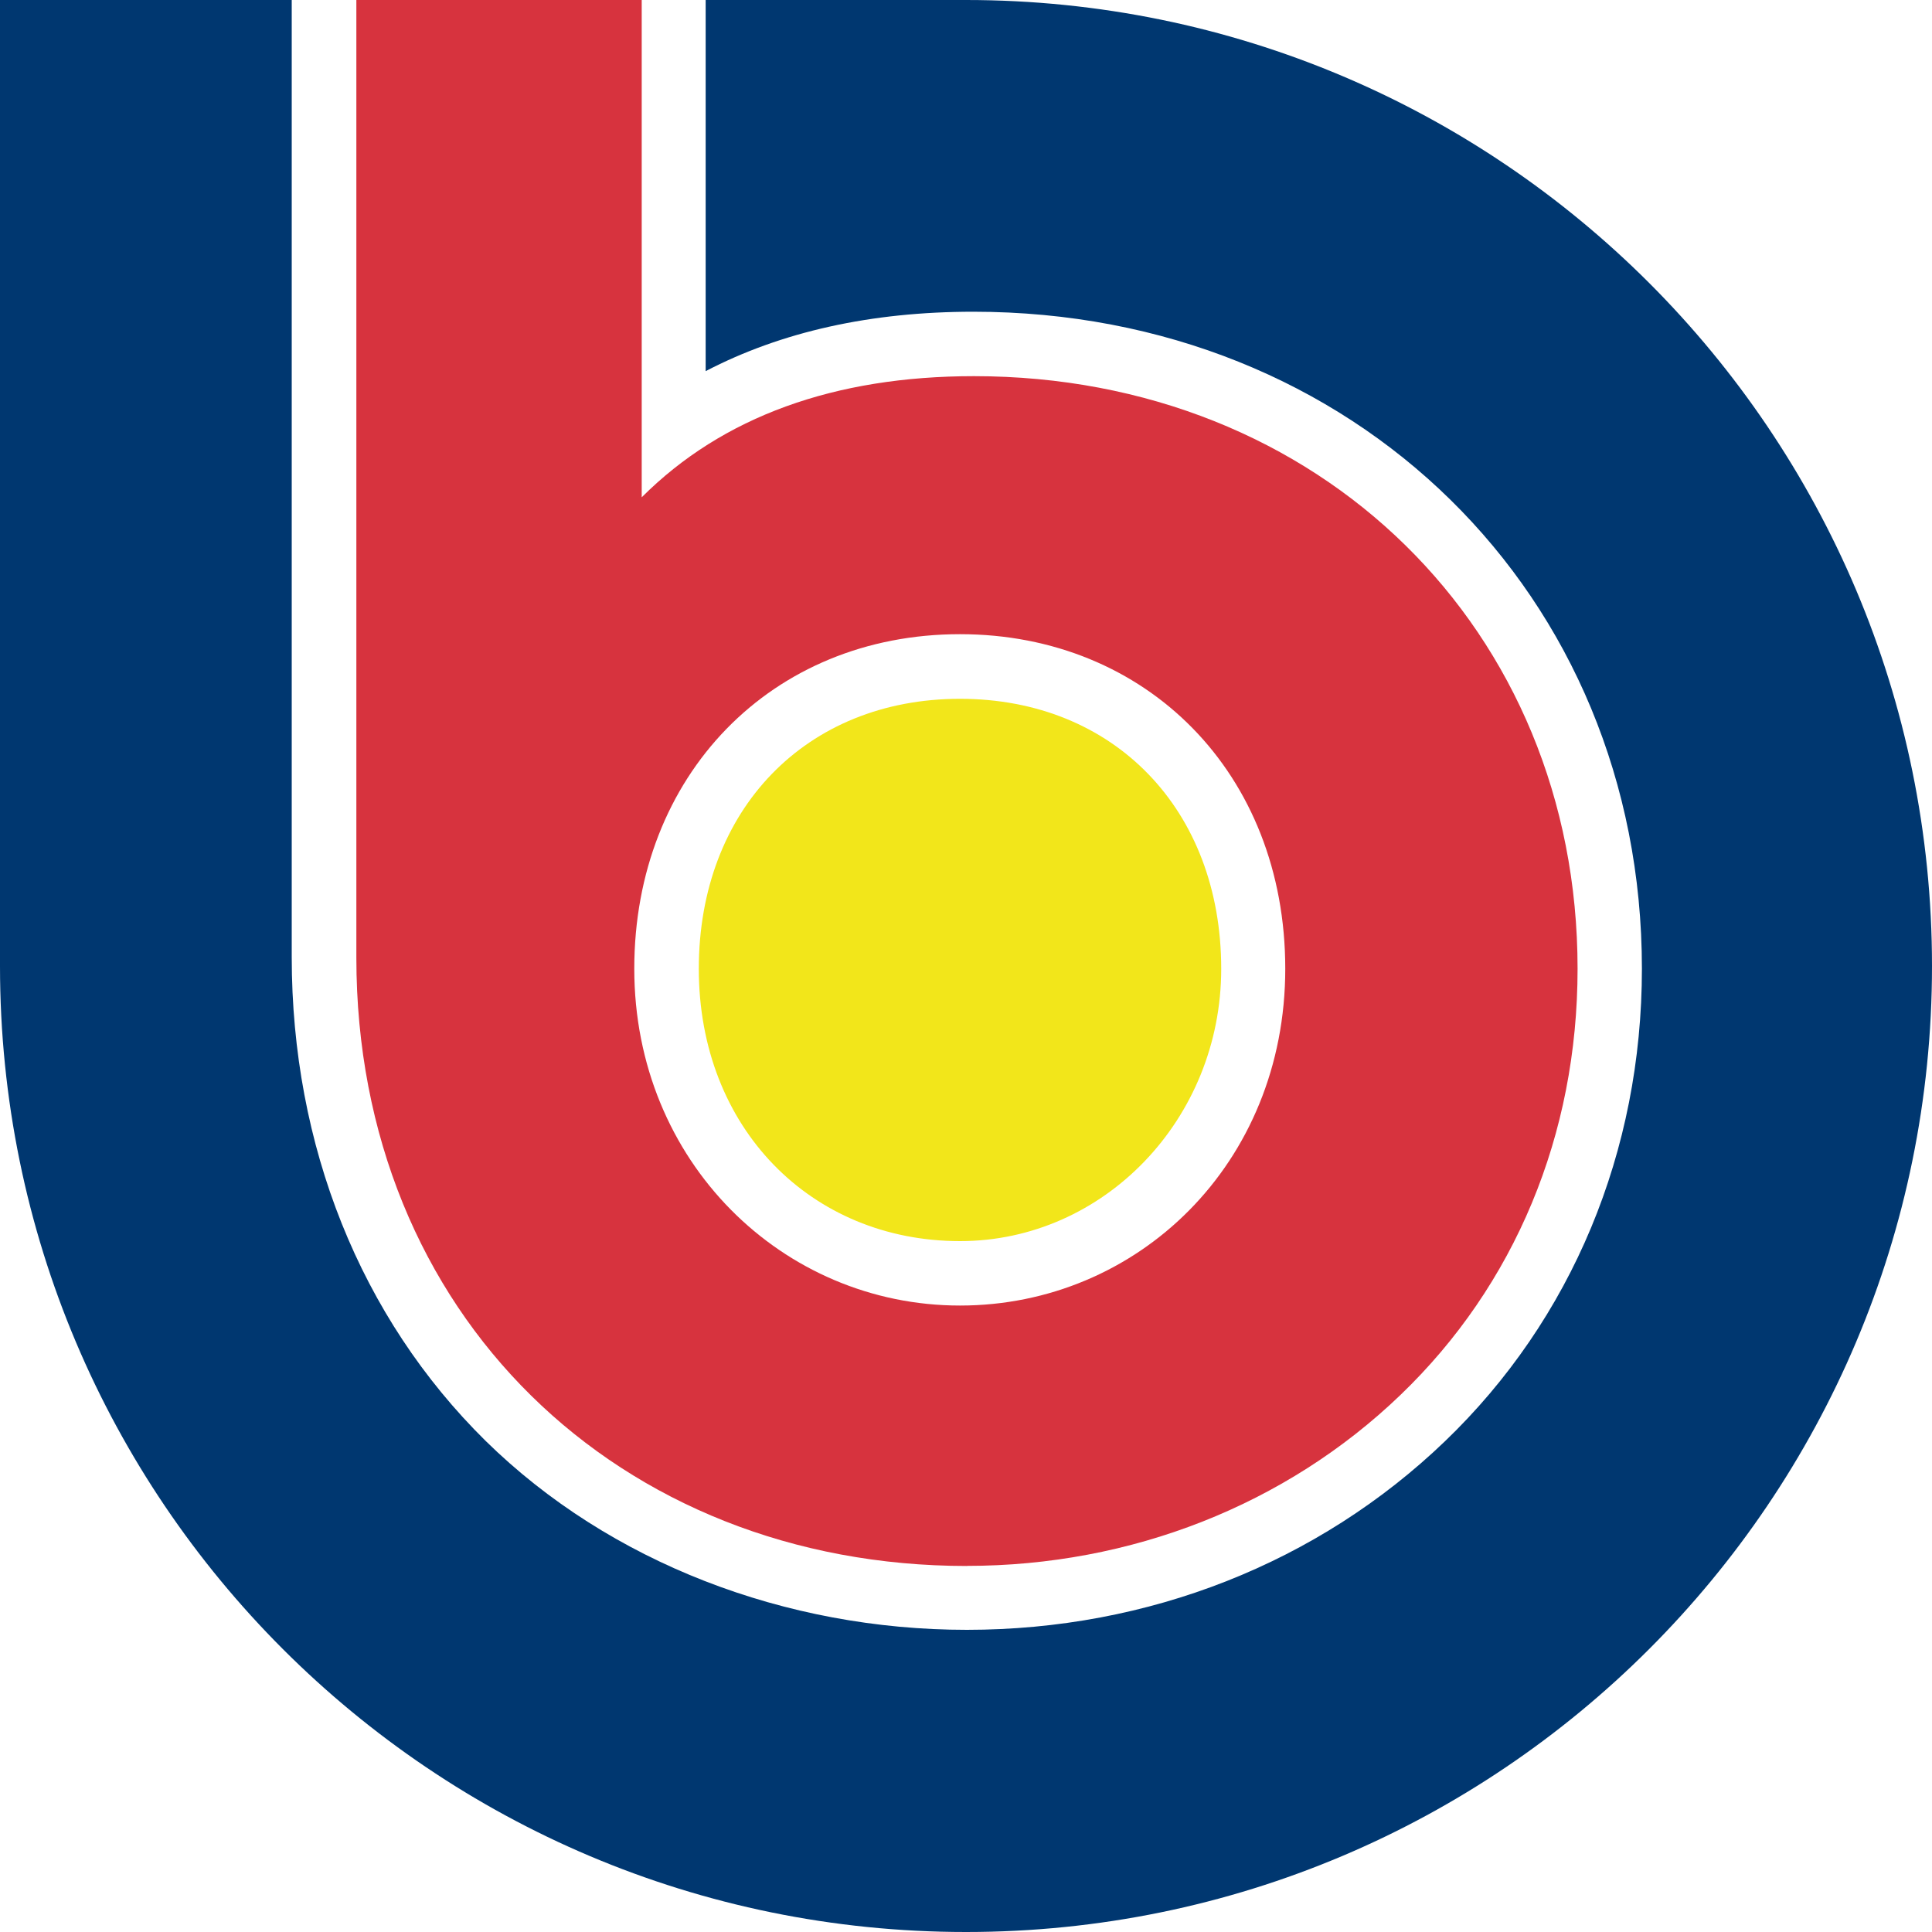 <?xml version="1.0" encoding="UTF-8"?>
<svg id="b" data-name="Ebene 2" xmlns="http://www.w3.org/2000/svg" viewBox="0 0 200 200">
  <defs>
    <style>
      .g {
        fill: #f2e61a;
      }

      .g, .h, .i {
        stroke-width: 0px;
      }

      .h {
        fill: #d7333e;
      }

      .i {
        fill: #003770;
      }
    </style>
  </defs>
  <g id="c" data-name="Ebene 1">
    <g>
      <path id="d" data-name="Vector 12" class="g" d="m99.38,128.48c14.89,0,27.04-12.63,27.04-28.19,0-16.47-11.1-27.95-27.04-27.95s-27.04,11.48-27.04,27.95,11.62,28.19,27.04,28.19Z"/>
      <path id="e" data-name="Vector 13" class="i" d="m100,0h-26.95v38.42c7.83-4.08,17.1-6.15,27.71-6.15,39.43,0,69.21,29.25,69.21,68.01,0,18.92-7.25,36.31-20.41,48.94-13.11,12.58-30.69,19.5-49.47,19.5s-36.98-6.96-49.81-19.55c-12.97-12.78-20.08-30.55-20.08-50.1V0H0v100c0,55.24,44.76,100,100,100s100-44.76,100-100S155.24,0,100,0Z"/>
      <path id="f" data-name="Vector 14" class="h" d="m100.1,162.1c16.95,0,33-6.29,44.86-17.68,11.86-11.38,18.35-26.95,18.35-44.14,0-35.11-26.71-61.34-62.49-61.34-14.41,0-26.03,4.18-34.39,12.54V0h-29.54v99.14c0,36.94,27.19,62.97,63.21,62.97Zm-.72-96.45c19.31,0,33.67,14.41,33.67,34.63s-15.32,34.87-33.67,34.87-33.72-14.89-33.72-34.87,14.17-34.63,33.72-34.63Z"/>
    </g>
  </g>
</svg>